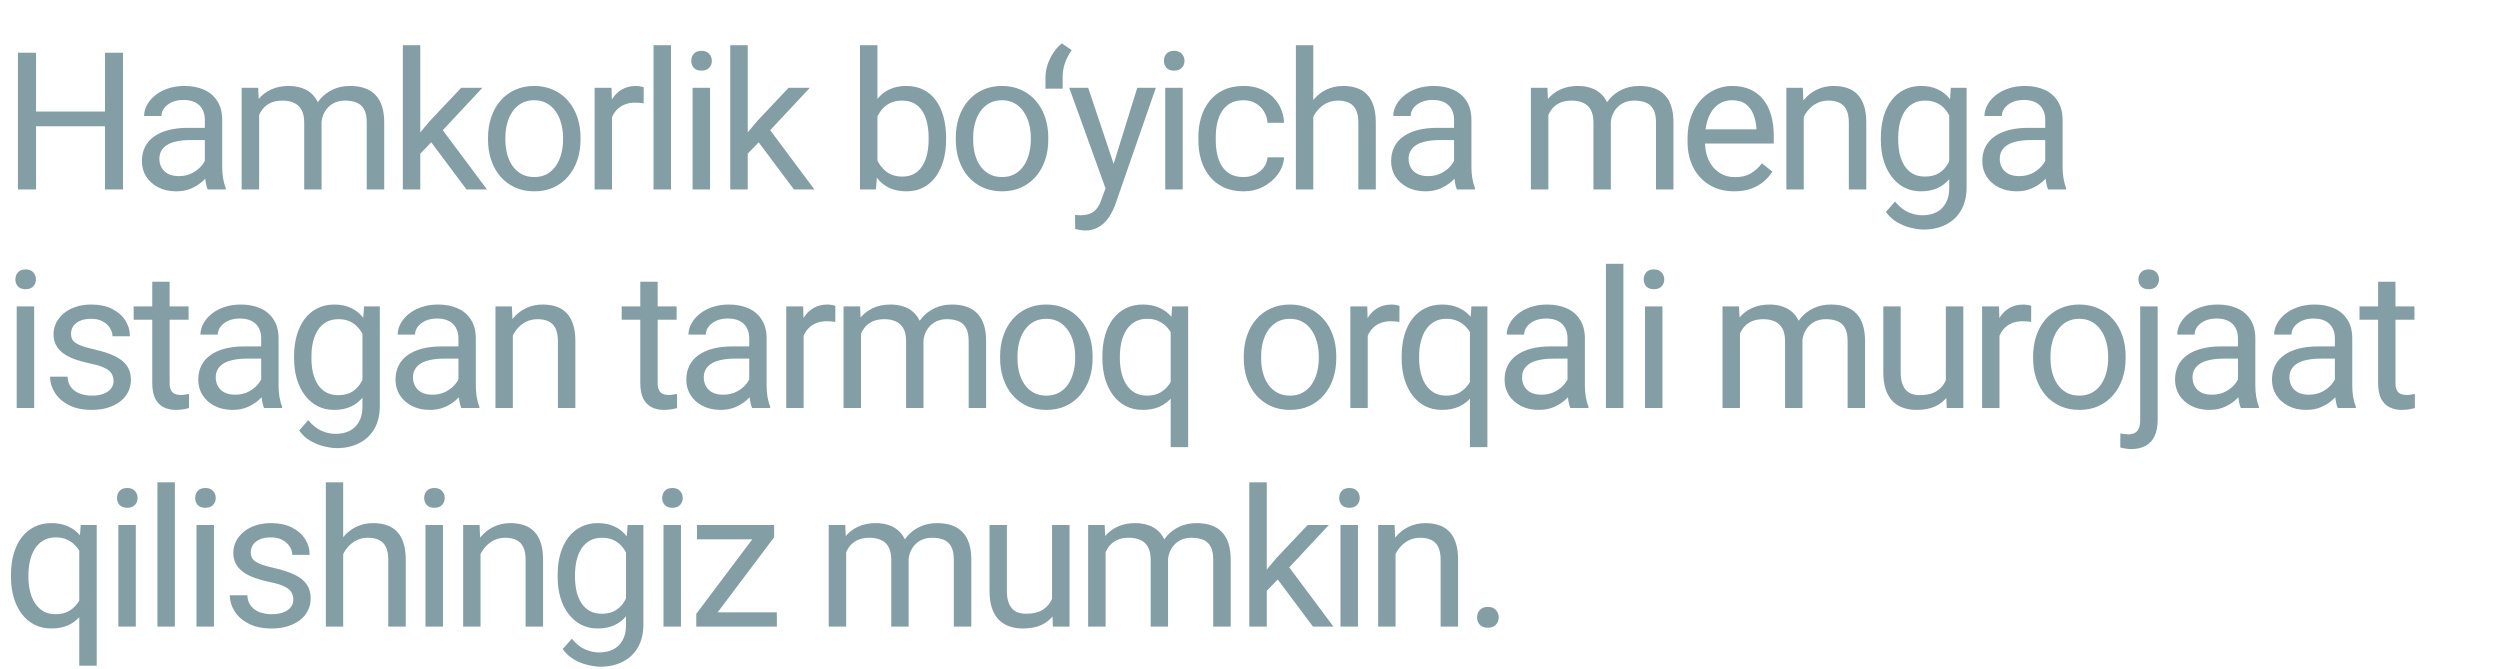 <?xml version="1.0" encoding="UTF-8"?> <svg xmlns="http://www.w3.org/2000/svg" width="183" height="49" viewBox="0 0 183 49" fill="none"><path d="M7.85 8.162V9.241H2.433V8.162H7.85ZM2.639 3.858V13.868H1.312V3.858H2.639ZM9.005 3.858V13.868H7.685V3.858H9.005ZM14.994 12.596V8.767C14.994 8.473 14.934 8.219 14.815 8.004C14.7 7.784 14.526 7.614 14.292 7.495C14.059 7.376 13.77 7.316 13.426 7.316C13.105 7.316 12.823 7.371 12.581 7.481C12.342 7.591 12.154 7.735 12.017 7.914C11.884 8.093 11.817 8.285 11.817 8.492H10.546C10.546 8.226 10.614 7.962 10.752 7.701C10.889 7.44 11.086 7.204 11.343 6.993C11.604 6.777 11.916 6.608 12.278 6.484C12.645 6.356 13.053 6.292 13.502 6.292C14.043 6.292 14.519 6.383 14.932 6.567C15.349 6.75 15.674 7.027 15.908 7.399C16.146 7.765 16.265 8.226 16.265 8.78V12.245C16.265 12.493 16.286 12.756 16.327 13.036C16.373 13.315 16.439 13.556 16.527 13.758V13.868H15.2C15.136 13.721 15.085 13.526 15.049 13.283C15.012 13.036 14.994 12.807 14.994 12.596ZM15.214 9.358L15.227 10.252H13.942C13.58 10.252 13.257 10.281 12.972 10.341C12.688 10.396 12.45 10.481 12.257 10.595C12.065 10.71 11.918 10.854 11.817 11.028C11.717 11.198 11.666 11.397 11.666 11.627C11.666 11.86 11.719 12.073 11.824 12.266C11.93 12.458 12.088 12.612 12.299 12.726C12.514 12.836 12.778 12.892 13.089 12.892C13.479 12.892 13.823 12.809 14.12 12.644C14.418 12.479 14.654 12.277 14.829 12.039C15.007 11.801 15.104 11.569 15.117 11.345L15.66 11.957C15.628 12.149 15.541 12.362 15.399 12.596C15.257 12.83 15.067 13.054 14.829 13.27C14.595 13.48 14.315 13.657 13.99 13.799C13.669 13.936 13.307 14.005 12.904 14.005C12.399 14.005 11.957 13.907 11.577 13.71C11.201 13.512 10.908 13.249 10.697 12.919C10.491 12.584 10.387 12.211 10.387 11.798C10.387 11.4 10.465 11.049 10.621 10.746C10.777 10.44 11.002 10.185 11.295 9.983C11.588 9.777 11.941 9.621 12.354 9.516C12.766 9.411 13.227 9.358 13.736 9.358H15.214ZM18.968 7.907V13.868H17.689V6.429H18.899L18.968 7.907ZM18.706 9.867L18.115 9.846C18.12 9.337 18.186 8.867 18.315 8.437C18.443 8.001 18.633 7.623 18.885 7.302C19.137 6.981 19.451 6.734 19.827 6.56C20.203 6.381 20.638 6.292 21.133 6.292C21.482 6.292 21.802 6.342 22.096 6.443C22.389 6.539 22.643 6.693 22.859 6.904C23.074 7.114 23.241 7.385 23.361 7.715C23.48 8.045 23.539 8.443 23.539 8.911V13.868H22.268V8.973C22.268 8.583 22.201 8.272 22.068 8.038C21.94 7.804 21.757 7.635 21.518 7.529C21.28 7.419 21 7.364 20.68 7.364C20.304 7.364 19.99 7.431 19.738 7.564C19.486 7.696 19.284 7.88 19.133 8.114C18.982 8.347 18.872 8.615 18.803 8.918C18.739 9.216 18.706 9.532 18.706 9.867ZM23.526 9.165L22.673 9.427C22.678 9.019 22.744 8.627 22.873 8.251C23.006 7.875 23.196 7.541 23.443 7.247C23.695 6.954 24.005 6.723 24.371 6.553C24.738 6.379 25.157 6.292 25.629 6.292C26.028 6.292 26.381 6.344 26.688 6.45C27 6.555 27.261 6.718 27.472 6.938C27.687 7.153 27.85 7.431 27.96 7.77C28.07 8.109 28.125 8.512 28.125 8.98V13.868H26.846V8.966C26.846 8.549 26.78 8.226 26.647 7.997C26.518 7.763 26.335 7.6 26.097 7.509C25.863 7.412 25.584 7.364 25.258 7.364C24.979 7.364 24.731 7.412 24.516 7.509C24.3 7.605 24.119 7.738 23.973 7.907C23.826 8.072 23.714 8.262 23.636 8.478C23.562 8.693 23.526 8.922 23.526 9.165ZM30.765 3.308V13.868H29.487V3.308H30.765ZM35.31 6.429L32.065 9.901L30.25 11.785L30.147 10.43L31.446 8.877L33.756 6.429H35.31ZM34.148 13.868L31.494 10.32L32.154 9.186L35.647 13.868H34.148ZM35.723 10.231V10.073C35.723 9.537 35.8 9.039 35.956 8.581C36.112 8.118 36.337 7.717 36.63 7.378C36.923 7.034 37.279 6.768 37.696 6.58C38.113 6.388 38.58 6.292 39.098 6.292C39.621 6.292 40.09 6.388 40.508 6.58C40.929 6.768 41.287 7.034 41.58 7.378C41.878 7.717 42.105 8.118 42.261 8.581C42.416 9.039 42.494 9.537 42.494 10.073V10.231C42.494 10.767 42.416 11.264 42.261 11.723C42.105 12.181 41.878 12.582 41.58 12.926C41.287 13.265 40.931 13.531 40.514 13.723C40.102 13.911 39.634 14.005 39.112 14.005C38.589 14.005 38.12 13.911 37.703 13.723C37.285 13.531 36.928 13.265 36.63 12.926C36.337 12.582 36.112 12.181 35.956 11.723C35.8 11.264 35.723 10.767 35.723 10.231ZM36.995 10.073V10.231C36.995 10.602 37.038 10.953 37.125 11.283C37.212 11.608 37.343 11.897 37.517 12.149C37.696 12.401 37.918 12.6 38.184 12.747C38.45 12.889 38.759 12.96 39.112 12.96C39.46 12.96 39.765 12.889 40.026 12.747C40.292 12.6 40.512 12.401 40.686 12.149C40.86 11.897 40.991 11.608 41.078 11.283C41.17 10.953 41.216 10.602 41.216 10.231V10.073C41.216 9.706 41.17 9.36 41.078 9.035C40.991 8.705 40.858 8.414 40.679 8.162C40.505 7.905 40.285 7.703 40.019 7.557C39.758 7.41 39.451 7.337 39.098 7.337C38.75 7.337 38.443 7.41 38.177 7.557C37.916 7.703 37.696 7.905 37.517 8.162C37.343 8.414 37.212 8.705 37.125 9.035C37.038 9.36 36.995 9.706 36.995 10.073ZM44.798 7.598V13.868H43.526V6.429H44.764L44.798 7.598ZM47.121 6.388L47.115 7.57C47.009 7.547 46.908 7.534 46.812 7.529C46.721 7.52 46.615 7.515 46.496 7.515C46.203 7.515 45.944 7.561 45.719 7.653C45.495 7.745 45.304 7.873 45.148 8.038C44.993 8.203 44.869 8.4 44.777 8.629C44.69 8.854 44.633 9.101 44.605 9.372L44.248 9.578C44.248 9.129 44.291 8.707 44.379 8.313C44.47 7.919 44.61 7.57 44.798 7.268C44.986 6.961 45.224 6.723 45.513 6.553C45.806 6.379 46.154 6.292 46.558 6.292C46.65 6.292 46.755 6.303 46.874 6.326C46.993 6.344 47.076 6.365 47.121 6.388ZM49.116 3.308V13.868H47.837V3.308H49.116ZM51.976 6.429V13.868H50.697V6.429H51.976ZM50.601 4.456C50.601 4.25 50.663 4.076 50.787 3.934C50.915 3.792 51.103 3.721 51.351 3.721C51.593 3.721 51.779 3.792 51.907 3.934C52.04 4.076 52.107 4.25 52.107 4.456C52.107 4.653 52.04 4.823 51.907 4.965C51.779 5.102 51.593 5.171 51.351 5.171C51.103 5.171 50.915 5.102 50.787 4.965C50.663 4.823 50.601 4.653 50.601 4.456ZM54.733 3.308V13.868H53.455V3.308H54.733ZM59.278 6.429L56.033 9.901L54.218 11.785L54.115 10.43L55.414 8.877L57.724 6.429H59.278ZM58.116 13.868L55.462 10.32L56.122 9.186L59.615 13.868H58.116ZM62.95 3.308H64.229V12.424L64.119 13.868H62.95V3.308ZM69.254 10.087V10.231C69.254 10.772 69.19 11.274 69.062 11.736C68.933 12.195 68.745 12.594 68.498 12.933C68.25 13.272 67.948 13.535 67.591 13.723C67.233 13.911 66.823 14.005 66.36 14.005C65.888 14.005 65.473 13.925 65.115 13.765C64.763 13.6 64.465 13.364 64.222 13.056C63.979 12.749 63.784 12.378 63.638 11.943C63.495 11.507 63.397 11.017 63.342 10.472V9.839C63.397 9.289 63.495 8.796 63.638 8.361C63.784 7.926 63.979 7.554 64.222 7.247C64.465 6.936 64.763 6.7 65.115 6.539C65.468 6.374 65.879 6.292 66.346 6.292C66.814 6.292 67.228 6.383 67.591 6.567C67.953 6.745 68.255 7.002 68.498 7.337C68.745 7.671 68.933 8.072 69.062 8.54C69.19 9.003 69.254 9.518 69.254 10.087ZM67.975 10.231V10.087C67.975 9.715 67.941 9.367 67.872 9.042C67.804 8.712 67.694 8.423 67.542 8.175C67.391 7.923 67.192 7.726 66.944 7.584C66.697 7.437 66.392 7.364 66.03 7.364C65.709 7.364 65.43 7.419 65.191 7.529C64.957 7.639 64.758 7.788 64.593 7.976C64.428 8.159 64.293 8.37 64.188 8.608C64.087 8.842 64.011 9.085 63.961 9.337V10.994C64.034 11.315 64.153 11.624 64.318 11.922C64.488 12.215 64.712 12.456 64.992 12.644C65.276 12.832 65.627 12.926 66.044 12.926C66.387 12.926 66.681 12.857 66.924 12.72C67.171 12.578 67.371 12.383 67.522 12.135C67.677 11.888 67.792 11.601 67.865 11.276C67.939 10.95 67.975 10.602 67.975 10.231ZM69.963 10.231V10.073C69.963 9.537 70.041 9.039 70.197 8.581C70.352 8.118 70.577 7.717 70.87 7.378C71.164 7.034 71.519 6.768 71.936 6.58C72.353 6.388 72.82 6.292 73.338 6.292C73.861 6.292 74.331 6.388 74.748 6.58C75.169 6.768 75.527 7.034 75.82 7.378C76.118 7.717 76.345 8.118 76.501 8.581C76.656 9.039 76.734 9.537 76.734 10.073V10.231C76.734 10.767 76.656 11.264 76.501 11.723C76.345 12.181 76.118 12.582 75.82 12.926C75.527 13.265 75.172 13.531 74.754 13.723C74.342 13.911 73.874 14.005 73.352 14.005C72.83 14.005 72.36 13.911 71.943 13.723C71.526 13.531 71.168 13.265 70.87 12.926C70.577 12.582 70.352 12.181 70.197 11.723C70.041 11.264 69.963 10.767 69.963 10.231ZM71.235 10.073V10.231C71.235 10.602 71.278 10.953 71.365 11.283C71.452 11.608 71.583 11.897 71.757 12.149C71.936 12.401 72.158 12.6 72.424 12.747C72.69 12.889 72.999 12.96 73.352 12.96C73.7 12.96 74.005 12.889 74.266 12.747C74.532 12.6 74.752 12.401 74.926 12.149C75.1 11.897 75.231 11.608 75.318 11.283C75.41 10.953 75.456 10.602 75.456 10.231V10.073C75.456 9.706 75.41 9.36 75.318 9.035C75.231 8.705 75.098 8.414 74.919 8.162C74.745 7.905 74.525 7.703 74.26 7.557C73.998 7.41 73.691 7.337 73.338 7.337C72.99 7.337 72.683 7.41 72.417 7.557C72.156 7.703 71.936 7.905 71.757 8.162C71.583 8.414 71.452 8.705 71.365 9.035C71.278 9.36 71.235 9.706 71.235 10.073ZM76.529 6.491V5.659C76.529 5.38 76.575 5.089 76.666 4.786C76.763 4.479 76.9 4.186 77.079 3.906C77.257 3.622 77.473 3.377 77.725 3.171L78.447 3.672C78.236 3.975 78.073 4.287 77.959 4.607C77.844 4.924 77.787 5.267 77.787 5.639V6.491H76.529ZM81.177 13.098L83.246 6.429H84.607L81.624 15.016C81.555 15.199 81.463 15.396 81.349 15.607C81.239 15.822 81.096 16.026 80.922 16.219C80.748 16.411 80.537 16.567 80.29 16.686C80.047 16.81 79.756 16.872 79.417 16.872C79.316 16.872 79.188 16.858 79.032 16.831C78.876 16.803 78.766 16.78 78.702 16.762L78.695 15.731C78.731 15.735 78.789 15.74 78.867 15.745C78.949 15.754 79.007 15.758 79.039 15.758C79.327 15.758 79.573 15.719 79.774 15.641C79.976 15.568 80.145 15.442 80.283 15.263C80.425 15.089 80.546 14.848 80.647 14.541L81.177 13.098ZM79.657 6.429L81.589 12.204L81.919 13.545L81.005 14.012L78.269 6.429H79.657ZM86.574 6.429V13.868H85.295V6.429H86.574ZM85.199 4.456C85.199 4.25 85.261 4.076 85.385 3.934C85.513 3.792 85.701 3.721 85.948 3.721C86.191 3.721 86.377 3.792 86.505 3.934C86.638 4.076 86.704 4.25 86.704 4.456C86.704 4.653 86.638 4.823 86.505 4.965C86.377 5.102 86.191 5.171 85.948 5.171C85.701 5.171 85.513 5.102 85.385 4.965C85.261 4.823 85.199 4.653 85.199 4.456ZM91.029 12.96C91.332 12.96 91.611 12.898 91.868 12.775C92.125 12.651 92.335 12.481 92.501 12.266C92.665 12.046 92.759 11.796 92.782 11.517H93.992C93.969 11.957 93.82 12.367 93.545 12.747C93.275 13.123 92.92 13.428 92.48 13.661C92.04 13.891 91.556 14.005 91.029 14.005C90.47 14.005 89.982 13.907 89.565 13.71C89.153 13.512 88.809 13.242 88.534 12.898C88.263 12.555 88.059 12.16 87.922 11.716C87.789 11.267 87.722 10.792 87.722 10.293V10.004C87.722 9.504 87.789 9.032 87.922 8.588C88.059 8.139 88.263 7.742 88.534 7.399C88.809 7.055 89.153 6.784 89.565 6.587C89.982 6.39 90.47 6.292 91.029 6.292C91.611 6.292 92.12 6.411 92.555 6.649C92.991 6.883 93.332 7.204 93.58 7.612C93.832 8.015 93.969 8.473 93.992 8.987H92.782C92.759 8.68 92.672 8.402 92.521 8.155C92.374 7.907 92.173 7.71 91.916 7.564C91.664 7.412 91.368 7.337 91.029 7.337C90.64 7.337 90.312 7.415 90.046 7.57C89.785 7.722 89.576 7.928 89.421 8.189C89.269 8.446 89.159 8.732 89.091 9.048C89.026 9.36 88.994 9.679 88.994 10.004V10.293C88.994 10.618 89.026 10.939 89.091 11.255C89.155 11.572 89.263 11.858 89.414 12.115C89.57 12.371 89.778 12.578 90.039 12.733C90.305 12.885 90.635 12.96 91.029 12.96ZM96.131 3.308V13.868H94.859V3.308H96.131ZM95.828 9.867L95.299 9.846C95.304 9.337 95.379 8.867 95.526 8.437C95.673 8.001 95.879 7.623 96.145 7.302C96.41 6.981 96.727 6.734 97.093 6.56C97.465 6.381 97.875 6.292 98.324 6.292C98.691 6.292 99.021 6.342 99.314 6.443C99.607 6.539 99.857 6.695 100.063 6.91C100.274 7.126 100.435 7.405 100.545 7.749C100.655 8.088 100.709 8.503 100.709 8.993V13.868H99.431V8.98C99.431 8.59 99.374 8.278 99.259 8.045C99.144 7.806 98.977 7.635 98.757 7.529C98.537 7.419 98.267 7.364 97.946 7.364C97.63 7.364 97.341 7.431 97.08 7.564C96.823 7.696 96.601 7.88 96.413 8.114C96.229 8.347 96.085 8.615 95.98 8.918C95.879 9.216 95.828 9.532 95.828 9.867ZM106.437 12.596V8.767C106.437 8.473 106.377 8.219 106.258 8.004C106.143 7.784 105.969 7.614 105.735 7.495C105.502 7.376 105.213 7.316 104.869 7.316C104.548 7.316 104.267 7.371 104.024 7.481C103.785 7.591 103.597 7.735 103.46 7.914C103.327 8.093 103.261 8.285 103.261 8.492H101.989C101.989 8.226 102.058 7.962 102.195 7.701C102.332 7.44 102.53 7.204 102.786 6.993C103.047 6.777 103.359 6.608 103.721 6.484C104.088 6.356 104.496 6.292 104.945 6.292C105.486 6.292 105.962 6.383 106.375 6.567C106.792 6.75 107.117 7.027 107.351 7.399C107.589 7.765 107.709 8.226 107.709 8.78V12.245C107.709 12.493 107.729 12.756 107.77 13.036C107.816 13.315 107.883 13.556 107.97 13.758V13.868H106.643C106.579 13.721 106.528 13.526 106.492 13.283C106.455 13.036 106.437 12.807 106.437 12.596ZM106.657 9.358L106.67 10.252H105.385C105.023 10.252 104.7 10.281 104.416 10.341C104.131 10.396 103.893 10.481 103.701 10.595C103.508 10.71 103.361 10.854 103.261 11.028C103.16 11.198 103.109 11.397 103.109 11.627C103.109 11.86 103.162 12.073 103.267 12.266C103.373 12.458 103.531 12.612 103.742 12.726C103.957 12.836 104.221 12.892 104.532 12.892C104.922 12.892 105.266 12.809 105.564 12.644C105.862 12.479 106.098 12.277 106.272 12.039C106.45 11.801 106.547 11.569 106.56 11.345L107.104 11.957C107.071 12.149 106.984 12.362 106.842 12.596C106.7 12.83 106.51 13.054 106.272 13.27C106.038 13.48 105.758 13.657 105.433 13.799C105.112 13.936 104.75 14.005 104.347 14.005C103.843 14.005 103.4 13.907 103.02 13.71C102.644 13.512 102.351 13.249 102.14 12.919C101.934 12.584 101.831 12.211 101.831 11.798C101.831 11.4 101.909 11.049 102.064 10.746C102.22 10.44 102.445 10.185 102.738 9.983C103.031 9.777 103.384 9.621 103.797 9.516C104.209 9.411 104.67 9.358 105.179 9.358H106.657ZM113.34 7.907V13.868H112.061V6.429H113.271L113.34 7.907ZM113.079 9.867L112.488 9.846C112.492 9.337 112.559 8.867 112.687 8.437C112.815 8.001 113.006 7.623 113.258 7.302C113.51 6.981 113.824 6.734 114.199 6.56C114.575 6.381 115.011 6.292 115.506 6.292C115.854 6.292 116.175 6.342 116.468 6.443C116.761 6.539 117.016 6.693 117.231 6.904C117.447 7.114 117.614 7.385 117.733 7.715C117.852 8.045 117.912 8.443 117.912 8.911V13.868H116.64V8.973C116.64 8.583 116.574 8.272 116.441 8.038C116.312 7.804 116.129 7.635 115.891 7.529C115.652 7.419 115.373 7.364 115.052 7.364C114.676 7.364 114.362 7.431 114.11 7.564C113.858 7.696 113.656 7.88 113.505 8.114C113.354 8.347 113.244 8.615 113.175 8.918C113.111 9.216 113.079 9.532 113.079 9.867ZM117.898 9.165L117.046 9.427C117.05 9.019 117.117 8.627 117.245 8.251C117.378 7.875 117.568 7.541 117.816 7.247C118.068 6.954 118.377 6.723 118.744 6.553C119.11 6.379 119.53 6.292 120.002 6.292C120.4 6.292 120.753 6.344 121.06 6.45C121.372 6.555 121.633 6.718 121.844 6.938C122.06 7.153 122.222 7.431 122.332 7.77C122.442 8.109 122.497 8.512 122.497 8.98V13.868H121.219V8.966C121.219 8.549 121.152 8.226 121.019 7.997C120.891 7.763 120.708 7.6 120.469 7.509C120.235 7.412 119.956 7.364 119.631 7.364C119.351 7.364 119.103 7.412 118.888 7.509C118.673 7.605 118.492 7.738 118.345 7.907C118.198 8.072 118.086 8.262 118.008 8.478C117.935 8.693 117.898 8.922 117.898 9.165ZM126.946 14.005C126.428 14.005 125.958 13.918 125.536 13.744C125.119 13.565 124.76 13.315 124.457 12.995C124.159 12.674 123.93 12.293 123.77 11.853C123.609 11.413 123.529 10.932 123.529 10.41V10.121C123.529 9.516 123.618 8.977 123.797 8.505C123.976 8.029 124.219 7.625 124.526 7.295C124.833 6.965 125.181 6.716 125.571 6.546C125.96 6.376 126.364 6.292 126.781 6.292C127.312 6.292 127.771 6.383 128.156 6.567C128.545 6.75 128.864 7.007 129.111 7.337C129.359 7.662 129.542 8.047 129.661 8.492C129.78 8.932 129.84 9.413 129.84 9.935V10.506H124.285V9.468H128.568V9.372C128.55 9.042 128.481 8.721 128.362 8.409C128.247 8.097 128.064 7.841 127.812 7.639C127.56 7.437 127.216 7.337 126.781 7.337C126.492 7.337 126.226 7.399 125.983 7.522C125.74 7.641 125.532 7.82 125.358 8.059C125.184 8.297 125.048 8.588 124.952 8.932C124.856 9.275 124.808 9.672 124.808 10.121V10.41C124.808 10.763 124.856 11.095 124.952 11.406C125.053 11.714 125.197 11.984 125.385 12.218C125.578 12.451 125.809 12.635 126.08 12.768C126.355 12.901 126.666 12.967 127.015 12.967C127.464 12.967 127.844 12.875 128.156 12.692C128.467 12.509 128.74 12.264 128.974 11.957L129.744 12.568C129.583 12.811 129.379 13.043 129.132 13.263C128.884 13.483 128.58 13.661 128.218 13.799C127.86 13.936 127.436 14.005 126.946 14.005ZM132.034 8.017V13.868H130.762V6.429H131.965L132.034 8.017ZM131.731 9.867L131.202 9.846C131.206 9.337 131.282 8.867 131.429 8.437C131.575 8.001 131.782 7.623 132.047 7.302C132.313 6.981 132.629 6.734 132.996 6.56C133.367 6.381 133.778 6.292 134.227 6.292C134.593 6.292 134.923 6.342 135.217 6.443C135.51 6.539 135.76 6.695 135.966 6.91C136.177 7.126 136.337 7.405 136.447 7.749C136.557 8.088 136.612 8.503 136.612 8.993V13.868H135.334V8.98C135.334 8.59 135.276 8.278 135.162 8.045C135.047 7.806 134.88 7.635 134.66 7.529C134.44 7.419 134.169 7.364 133.849 7.364C133.532 7.364 133.244 7.431 132.982 7.564C132.726 7.696 132.503 7.88 132.316 8.114C132.132 8.347 131.988 8.615 131.882 8.918C131.782 9.216 131.731 9.532 131.731 9.867ZM142.8 6.429H143.955V13.71C143.955 14.365 143.822 14.924 143.556 15.387C143.291 15.85 142.919 16.201 142.443 16.439C141.971 16.682 141.425 16.803 140.806 16.803C140.55 16.803 140.247 16.762 139.899 16.68C139.555 16.602 139.216 16.466 138.881 16.274C138.551 16.086 138.274 15.832 138.05 15.511L138.716 14.755C139.028 15.13 139.354 15.392 139.693 15.538C140.036 15.685 140.376 15.758 140.71 15.758C141.113 15.758 141.462 15.683 141.755 15.531C142.048 15.38 142.275 15.155 142.436 14.858C142.601 14.564 142.683 14.202 142.683 13.771V8.065L142.8 6.429ZM137.678 10.231V10.087C137.678 9.518 137.745 9.003 137.878 8.54C138.015 8.072 138.21 7.671 138.462 7.337C138.719 7.002 139.028 6.745 139.39 6.567C139.752 6.383 140.16 6.292 140.614 6.292C141.081 6.292 141.489 6.374 141.838 6.539C142.191 6.7 142.488 6.936 142.731 7.247C142.979 7.554 143.174 7.926 143.316 8.361C143.458 8.796 143.556 9.289 143.611 9.839V10.472C143.561 11.017 143.462 11.507 143.316 11.943C143.174 12.378 142.979 12.749 142.731 13.056C142.488 13.364 142.191 13.6 141.838 13.765C141.485 13.925 141.072 14.005 140.6 14.005C140.156 14.005 139.752 13.911 139.39 13.723C139.033 13.535 138.726 13.272 138.469 12.933C138.212 12.594 138.015 12.195 137.878 11.736C137.745 11.274 137.678 10.772 137.678 10.231ZM138.95 10.087V10.231C138.95 10.602 138.987 10.95 139.06 11.276C139.138 11.601 139.255 11.888 139.411 12.135C139.571 12.383 139.775 12.578 140.023 12.72C140.27 12.857 140.566 12.926 140.91 12.926C141.331 12.926 141.68 12.836 141.955 12.658C142.229 12.479 142.447 12.243 142.608 11.95C142.773 11.656 142.901 11.338 142.993 10.994V9.337C142.942 9.085 142.864 8.842 142.759 8.608C142.658 8.37 142.525 8.159 142.36 7.976C142.2 7.788 142 7.639 141.762 7.529C141.524 7.419 141.244 7.364 140.923 7.364C140.575 7.364 140.275 7.437 140.023 7.584C139.775 7.726 139.571 7.923 139.411 8.175C139.255 8.423 139.138 8.712 139.06 9.042C138.987 9.367 138.95 9.715 138.95 10.087ZM149.71 12.596V8.767C149.71 8.473 149.65 8.219 149.531 8.004C149.416 7.784 149.242 7.614 149.009 7.495C148.775 7.376 148.486 7.316 148.142 7.316C147.822 7.316 147.54 7.371 147.297 7.481C147.058 7.591 146.871 7.735 146.733 7.914C146.6 8.093 146.534 8.285 146.534 8.492H145.262C145.262 8.226 145.331 7.962 145.468 7.701C145.606 7.44 145.803 7.204 146.059 6.993C146.321 6.777 146.632 6.608 146.994 6.484C147.361 6.356 147.769 6.292 148.218 6.292C148.759 6.292 149.235 6.383 149.648 6.567C150.065 6.75 150.39 7.027 150.624 7.399C150.862 7.765 150.982 8.226 150.982 8.78V12.245C150.982 12.493 151.002 12.756 151.044 13.036C151.089 13.315 151.156 13.556 151.243 13.758V13.868H149.916C149.852 13.721 149.801 13.526 149.765 13.283C149.728 13.036 149.71 12.807 149.71 12.596ZM149.93 9.358L149.944 10.252H148.658C148.296 10.252 147.973 10.281 147.689 10.341C147.404 10.396 147.166 10.481 146.974 10.595C146.781 10.71 146.634 10.854 146.534 11.028C146.433 11.198 146.382 11.397 146.382 11.627C146.382 11.86 146.435 12.073 146.541 12.266C146.646 12.458 146.804 12.612 147.015 12.726C147.23 12.836 147.494 12.892 147.805 12.892C148.195 12.892 148.539 12.809 148.837 12.644C149.135 12.479 149.371 12.277 149.545 12.039C149.724 11.801 149.82 11.569 149.834 11.345L150.377 11.957C150.345 12.149 150.257 12.362 150.115 12.596C149.973 12.83 149.783 13.054 149.545 13.27C149.311 13.48 149.031 13.657 148.706 13.799C148.385 13.936 148.023 14.005 147.62 14.005C147.116 14.005 146.673 13.907 146.293 13.71C145.917 13.512 145.624 13.249 145.413 12.919C145.207 12.584 145.104 12.211 145.104 11.798C145.104 11.4 145.182 11.049 145.337 10.746C145.493 10.44 145.718 10.185 146.011 9.983C146.304 9.777 146.657 9.621 147.07 9.516C147.482 9.411 147.943 9.358 148.452 9.358H149.93ZM2.502 22.429V29.868H1.223V22.429H2.502ZM1.127 20.456C1.127 20.25 1.188 20.076 1.312 19.934C1.441 19.792 1.628 19.721 1.876 19.721C2.119 19.721 2.304 19.792 2.433 19.934C2.566 20.076 2.632 20.25 2.632 20.456C2.632 20.653 2.566 20.823 2.433 20.965C2.304 21.102 2.119 21.171 1.876 21.171C1.628 21.171 1.441 21.102 1.312 20.965C1.188 20.823 1.127 20.653 1.127 20.456ZM8.311 27.895C8.311 27.711 8.27 27.542 8.188 27.386C8.11 27.226 7.947 27.081 7.699 26.953C7.457 26.82 7.09 26.705 6.599 26.609C6.187 26.522 5.813 26.419 5.479 26.3C5.149 26.18 4.867 26.036 4.633 25.867C4.404 25.697 4.228 25.498 4.104 25.268C3.98 25.039 3.918 24.771 3.918 24.464C3.918 24.171 3.982 23.893 4.111 23.632C4.244 23.371 4.429 23.14 4.668 22.938C4.911 22.736 5.202 22.578 5.541 22.464C5.88 22.349 6.258 22.292 6.675 22.292C7.271 22.292 7.78 22.397 8.201 22.608C8.623 22.819 8.946 23.101 9.171 23.453C9.395 23.802 9.508 24.189 9.508 24.615H8.236C8.236 24.409 8.174 24.21 8.05 24.017C7.931 23.82 7.754 23.657 7.521 23.529C7.292 23.401 7.01 23.337 6.675 23.337C6.322 23.337 6.036 23.392 5.816 23.502C5.6 23.607 5.442 23.742 5.341 23.907C5.245 24.072 5.197 24.246 5.197 24.43C5.197 24.567 5.22 24.691 5.266 24.801C5.316 24.906 5.403 25.005 5.527 25.097C5.651 25.184 5.825 25.266 6.049 25.344C6.274 25.422 6.561 25.5 6.909 25.578C7.518 25.715 8.02 25.88 8.414 26.073C8.809 26.265 9.102 26.501 9.294 26.781C9.487 27.061 9.583 27.4 9.583 27.798C9.583 28.124 9.514 28.422 9.377 28.692C9.244 28.962 9.049 29.196 8.793 29.393C8.54 29.586 8.238 29.737 7.885 29.847C7.537 29.953 7.145 30.005 6.709 30.005C6.054 30.005 5.5 29.888 5.046 29.655C4.592 29.421 4.248 29.118 4.015 28.747C3.781 28.376 3.664 27.984 3.664 27.572H4.943C4.961 27.92 5.062 28.197 5.245 28.403C5.428 28.605 5.653 28.749 5.919 28.837C6.185 28.919 6.448 28.96 6.709 28.96C7.058 28.96 7.349 28.914 7.583 28.823C7.821 28.731 8.002 28.605 8.126 28.445C8.249 28.284 8.311 28.101 8.311 27.895ZM13.805 22.429V23.405H9.783V22.429H13.805ZM11.144 20.621H12.416V28.025C12.416 28.277 12.455 28.468 12.533 28.596C12.611 28.724 12.712 28.809 12.835 28.85C12.959 28.892 13.092 28.912 13.234 28.912C13.34 28.912 13.45 28.903 13.564 28.885C13.683 28.862 13.773 28.843 13.832 28.83L13.839 29.868C13.738 29.9 13.605 29.93 13.44 29.957C13.28 29.989 13.085 30.005 12.856 30.005C12.544 30.005 12.258 29.943 11.997 29.82C11.736 29.696 11.527 29.49 11.371 29.201C11.22 28.907 11.144 28.513 11.144 28.018V20.621ZM19.119 28.596V24.767C19.119 24.473 19.06 24.219 18.941 24.003C18.826 23.784 18.652 23.614 18.418 23.495C18.184 23.376 17.896 23.316 17.552 23.316C17.231 23.316 16.949 23.371 16.706 23.481C16.468 23.591 16.28 23.735 16.143 23.914C16.01 24.093 15.943 24.285 15.943 24.492H14.671C14.671 24.226 14.74 23.962 14.878 23.701C15.015 23.44 15.212 23.204 15.469 22.993C15.73 22.777 16.042 22.608 16.404 22.484C16.771 22.356 17.178 22.292 17.628 22.292C18.169 22.292 18.645 22.383 19.058 22.567C19.475 22.75 19.8 23.027 20.034 23.398C20.272 23.765 20.391 24.226 20.391 24.78V28.245C20.391 28.493 20.412 28.756 20.453 29.036C20.499 29.315 20.566 29.556 20.653 29.758V29.868H19.326C19.262 29.721 19.211 29.526 19.174 29.283C19.138 29.036 19.119 28.807 19.119 28.596ZM19.34 25.358L19.353 26.252H18.068C17.706 26.252 17.383 26.281 17.098 26.341C16.814 26.396 16.576 26.481 16.383 26.595C16.191 26.71 16.044 26.854 15.943 27.028C15.842 27.198 15.792 27.397 15.792 27.627C15.792 27.86 15.845 28.073 15.95 28.266C16.056 28.458 16.214 28.612 16.425 28.727C16.64 28.837 16.904 28.892 17.215 28.892C17.605 28.892 17.948 28.809 18.246 28.644C18.544 28.479 18.78 28.277 18.954 28.039C19.133 27.801 19.23 27.569 19.243 27.345L19.786 27.956C19.754 28.149 19.667 28.362 19.525 28.596C19.383 28.83 19.193 29.054 18.954 29.27C18.721 29.48 18.441 29.657 18.116 29.799C17.795 29.936 17.433 30.005 17.03 30.005C16.525 30.005 16.083 29.907 15.703 29.71C15.327 29.512 15.034 29.249 14.823 28.919C14.617 28.584 14.513 28.211 14.513 27.798C14.513 27.4 14.591 27.049 14.747 26.747C14.903 26.439 15.128 26.185 15.421 25.983C15.714 25.777 16.067 25.621 16.48 25.516C16.892 25.41 17.353 25.358 17.861 25.358H19.34ZM26.648 22.429H27.803V29.71C27.803 30.365 27.67 30.924 27.404 31.387C27.138 31.85 26.767 32.2 26.29 32.439C25.818 32.682 25.273 32.803 24.654 32.803C24.398 32.803 24.095 32.762 23.747 32.679C23.403 32.602 23.064 32.466 22.729 32.274C22.399 32.086 22.122 31.832 21.898 31.511L22.564 30.755C22.876 31.13 23.201 31.392 23.541 31.538C23.884 31.685 24.223 31.758 24.558 31.758C24.961 31.758 25.31 31.683 25.603 31.531C25.896 31.38 26.123 31.155 26.284 30.858C26.449 30.564 26.531 30.202 26.531 29.771V24.065L26.648 22.429ZM21.526 26.231V26.087C21.526 25.518 21.593 25.003 21.726 24.54C21.863 24.072 22.058 23.671 22.31 23.337C22.567 23.002 22.876 22.745 23.238 22.567C23.6 22.383 24.008 22.292 24.462 22.292C24.929 22.292 25.337 22.374 25.686 22.539C26.038 22.7 26.336 22.936 26.579 23.247C26.827 23.554 27.021 23.926 27.163 24.361C27.306 24.796 27.404 25.289 27.459 25.839V26.471C27.409 27.017 27.31 27.507 27.163 27.943C27.021 28.378 26.827 28.749 26.579 29.056C26.336 29.363 26.038 29.6 25.686 29.765C25.333 29.925 24.92 30.005 24.448 30.005C24.003 30.005 23.6 29.911 23.238 29.723C22.881 29.535 22.573 29.272 22.317 28.933C22.06 28.594 21.863 28.195 21.726 27.736C21.593 27.274 21.526 26.772 21.526 26.231ZM22.798 26.087V26.231C22.798 26.602 22.835 26.951 22.908 27.276C22.986 27.601 23.103 27.888 23.259 28.135C23.419 28.383 23.623 28.578 23.87 28.72C24.118 28.857 24.414 28.926 24.757 28.926C25.179 28.926 25.527 28.837 25.802 28.658C26.077 28.479 26.295 28.243 26.455 27.95C26.62 27.656 26.749 27.338 26.84 26.994V25.337C26.79 25.085 26.712 24.842 26.607 24.608C26.506 24.37 26.373 24.159 26.208 23.976C26.047 23.788 25.848 23.639 25.61 23.529C25.372 23.419 25.092 23.364 24.771 23.364C24.423 23.364 24.123 23.438 23.87 23.584C23.623 23.726 23.419 23.923 23.259 24.175C23.103 24.423 22.986 24.712 22.908 25.042C22.835 25.367 22.798 25.715 22.798 26.087ZM33.558 28.596V24.767C33.558 24.473 33.498 24.219 33.379 24.003C33.264 23.784 33.09 23.614 32.856 23.495C32.623 23.376 32.334 23.316 31.99 23.316C31.669 23.316 31.387 23.371 31.145 23.481C30.906 23.591 30.718 23.735 30.581 23.914C30.448 24.093 30.381 24.285 30.381 24.492H29.11C29.11 24.226 29.178 23.962 29.316 23.701C29.453 23.44 29.651 23.204 29.907 22.993C30.168 22.777 30.48 22.608 30.842 22.484C31.209 22.356 31.617 22.292 32.066 22.292C32.607 22.292 33.083 22.383 33.496 22.567C33.913 22.75 34.238 23.027 34.472 23.398C34.71 23.765 34.83 24.226 34.83 24.78V28.245C34.83 28.493 34.85 28.756 34.891 29.036C34.937 29.315 35.004 29.556 35.091 29.758V29.868H33.764C33.7 29.721 33.649 29.526 33.613 29.283C33.576 29.036 33.558 28.807 33.558 28.596ZM33.778 25.358L33.791 26.252H32.506C32.144 26.252 31.821 26.281 31.536 26.341C31.252 26.396 31.014 26.481 30.822 26.595C30.629 26.71 30.482 26.854 30.381 27.028C30.281 27.198 30.23 27.397 30.23 27.627C30.23 27.86 30.283 28.073 30.388 28.266C30.494 28.458 30.652 28.612 30.863 28.727C31.078 28.837 31.342 28.892 31.653 28.892C32.043 28.892 32.387 28.809 32.684 28.644C32.982 28.479 33.218 28.277 33.393 28.039C33.571 27.801 33.668 27.569 33.681 27.345L34.224 27.956C34.192 28.149 34.105 28.362 33.963 28.596C33.821 28.83 33.631 29.054 33.393 29.27C33.159 29.48 32.879 29.657 32.554 29.799C32.233 29.936 31.871 30.005 31.468 30.005C30.963 30.005 30.521 29.907 30.141 29.71C29.765 29.512 29.472 29.249 29.261 28.919C29.055 28.584 28.951 28.211 28.951 27.798C28.951 27.4 29.029 27.049 29.185 26.747C29.341 26.439 29.566 26.185 29.859 25.983C30.152 25.777 30.505 25.621 30.918 25.516C31.33 25.41 31.791 25.358 32.3 25.358H33.778ZM37.539 24.017V29.868H36.267V22.429H37.47L37.539 24.017ZM37.236 25.867L36.707 25.846C36.711 25.337 36.787 24.867 36.934 24.437C37.08 24.001 37.287 23.623 37.552 23.302C37.818 22.982 38.135 22.734 38.501 22.56C38.872 22.381 39.283 22.292 39.732 22.292C40.098 22.292 40.428 22.342 40.722 22.443C41.015 22.539 41.265 22.695 41.471 22.91C41.682 23.126 41.842 23.405 41.952 23.749C42.062 24.088 42.117 24.503 42.117 24.994V29.868H40.839V24.98C40.839 24.59 40.781 24.279 40.667 24.045C40.552 23.806 40.385 23.635 40.165 23.529C39.945 23.419 39.674 23.364 39.354 23.364C39.037 23.364 38.749 23.431 38.487 23.564C38.231 23.696 38.008 23.88 37.821 24.113C37.637 24.347 37.493 24.615 37.387 24.918C37.287 25.216 37.236 25.532 37.236 25.867ZM49.529 22.429V23.405H45.508V22.429H49.529ZM46.869 20.621H48.141V28.025C48.141 28.277 48.18 28.468 48.258 28.596C48.335 28.724 48.436 28.809 48.56 28.85C48.684 28.892 48.817 28.912 48.959 28.912C49.064 28.912 49.174 28.903 49.289 28.885C49.408 28.862 49.497 28.843 49.557 28.83L49.564 29.868C49.463 29.9 49.33 29.93 49.165 29.957C49.005 29.989 48.81 30.005 48.581 30.005C48.269 30.005 47.983 29.943 47.721 29.82C47.46 29.696 47.252 29.49 47.096 29.201C46.944 28.907 46.869 28.513 46.869 28.018V20.621ZM54.844 28.596V24.767C54.844 24.473 54.785 24.219 54.665 24.003C54.551 23.784 54.377 23.614 54.143 23.495C53.909 23.376 53.62 23.316 53.277 23.316C52.956 23.316 52.674 23.371 52.431 23.481C52.193 23.591 52.005 23.735 51.867 23.914C51.734 24.093 51.668 24.285 51.668 24.492H50.396C50.396 24.226 50.465 23.962 50.602 23.701C50.74 23.44 50.937 23.204 51.194 22.993C51.455 22.777 51.767 22.608 52.129 22.484C52.495 22.356 52.903 22.292 53.352 22.292C53.893 22.292 54.37 22.383 54.782 22.567C55.199 22.75 55.525 23.027 55.758 23.398C55.997 23.765 56.116 24.226 56.116 24.78V28.245C56.116 28.493 56.136 28.756 56.178 29.036C56.224 29.315 56.29 29.556 56.377 29.758V29.868H55.05C54.986 29.721 54.936 29.526 54.899 29.283C54.862 29.036 54.844 28.807 54.844 28.596ZM55.064 25.358L55.078 26.252H53.792C53.43 26.252 53.107 26.281 52.823 26.341C52.539 26.396 52.3 26.481 52.108 26.595C51.915 26.71 51.769 26.854 51.668 27.028C51.567 27.198 51.517 27.397 51.517 27.627C51.517 27.86 51.569 28.073 51.675 28.266C51.78 28.458 51.938 28.612 52.149 28.727C52.365 28.837 52.628 28.892 52.94 28.892C53.329 28.892 53.673 28.809 53.971 28.644C54.269 28.479 54.505 28.277 54.679 28.039C54.858 27.801 54.954 27.569 54.968 27.345L55.511 27.956C55.479 28.149 55.392 28.362 55.25 28.596C55.108 28.83 54.917 29.054 54.679 29.27C54.445 29.48 54.166 29.657 53.84 29.799C53.52 29.936 53.157 30.005 52.754 30.005C52.25 30.005 51.808 29.907 51.427 29.71C51.051 29.512 50.758 29.249 50.547 28.919C50.341 28.584 50.238 28.211 50.238 27.798C50.238 27.4 50.316 27.049 50.472 26.747C50.628 26.439 50.852 26.185 51.145 25.983C51.439 25.777 51.792 25.621 52.204 25.516C52.617 25.41 53.077 25.358 53.586 25.358H55.064ZM58.825 23.598V29.868H57.553V22.429H58.791L58.825 23.598ZM61.149 22.388L61.142 23.57C61.036 23.547 60.936 23.534 60.839 23.529C60.748 23.52 60.642 23.515 60.523 23.515C60.23 23.515 59.971 23.561 59.746 23.653C59.522 23.745 59.332 23.873 59.176 24.038C59.02 24.203 58.896 24.4 58.804 24.629C58.717 24.854 58.66 25.101 58.633 25.372L58.275 25.578C58.275 25.129 58.319 24.707 58.406 24.313C58.497 23.919 58.637 23.57 58.825 23.268C59.013 22.961 59.251 22.723 59.54 22.553C59.833 22.379 60.182 22.292 60.585 22.292C60.677 22.292 60.782 22.303 60.901 22.326C61.02 22.344 61.103 22.365 61.149 22.388ZM63.026 23.907V29.868H61.748V22.429H62.957L63.026 23.907ZM62.765 25.867L62.174 25.846C62.178 25.337 62.245 24.867 62.373 24.437C62.501 24.001 62.692 23.623 62.944 23.302C63.196 22.982 63.51 22.734 63.886 22.56C64.261 22.381 64.697 22.292 65.192 22.292C65.54 22.292 65.861 22.342 66.154 22.443C66.448 22.539 66.702 22.693 66.917 22.904C67.133 23.114 67.3 23.385 67.419 23.715C67.538 24.045 67.598 24.444 67.598 24.911V29.868H66.326V24.973C66.326 24.583 66.26 24.272 66.127 24.038C65.998 23.804 65.815 23.635 65.577 23.529C65.338 23.419 65.059 23.364 64.738 23.364C64.362 23.364 64.048 23.431 63.796 23.564C63.544 23.696 63.342 23.88 63.191 24.113C63.04 24.347 62.93 24.615 62.861 24.918C62.797 25.216 62.765 25.532 62.765 25.867ZM67.584 25.165L66.732 25.427C66.736 25.019 66.803 24.627 66.931 24.251C67.064 23.875 67.254 23.541 67.502 23.247C67.754 22.954 68.063 22.723 68.43 22.553C68.796 22.379 69.216 22.292 69.688 22.292C70.087 22.292 70.439 22.344 70.746 22.45C71.058 22.555 71.319 22.718 71.53 22.938C71.746 23.153 71.908 23.431 72.018 23.77C72.128 24.109 72.183 24.512 72.183 24.98V29.868H70.905V24.966C70.905 24.549 70.838 24.226 70.705 23.997C70.577 23.763 70.394 23.6 70.155 23.509C69.922 23.412 69.642 23.364 69.317 23.364C69.037 23.364 68.79 23.412 68.574 23.509C68.359 23.605 68.178 23.738 68.031 23.907C67.884 24.072 67.772 24.262 67.694 24.478C67.621 24.693 67.584 24.922 67.584 25.165ZM73.208 26.231V26.073C73.208 25.537 73.286 25.039 73.442 24.581C73.598 24.118 73.822 23.717 74.116 23.378C74.409 23.034 74.764 22.768 75.181 22.58C75.598 22.388 76.066 22.292 76.584 22.292C77.106 22.292 77.576 22.388 77.993 22.58C78.415 22.768 78.772 23.034 79.066 23.378C79.363 23.717 79.59 24.118 79.746 24.581C79.902 25.039 79.98 25.537 79.98 26.073V26.231C79.98 26.767 79.902 27.264 79.746 27.723C79.59 28.181 79.363 28.582 79.066 28.926C78.772 29.265 78.417 29.531 78 29.723C77.588 29.911 77.12 30.005 76.597 30.005C76.075 30.005 75.605 29.911 75.188 29.723C74.771 29.531 74.414 29.265 74.116 28.926C73.822 28.582 73.598 28.181 73.442 27.723C73.286 27.264 73.208 26.767 73.208 26.231ZM74.48 26.073V26.231C74.48 26.602 74.524 26.953 74.611 27.283C74.698 27.608 74.828 27.897 75.003 28.149C75.181 28.401 75.404 28.6 75.669 28.747C75.935 28.889 76.245 28.96 76.597 28.96C76.946 28.96 77.251 28.889 77.512 28.747C77.778 28.6 77.998 28.401 78.172 28.149C78.346 27.897 78.477 27.608 78.564 27.283C78.655 26.953 78.701 26.602 78.701 26.231V26.073C78.701 25.706 78.655 25.36 78.564 25.035C78.477 24.705 78.344 24.414 78.165 24.162C77.991 23.905 77.771 23.703 77.505 23.557C77.244 23.41 76.937 23.337 76.584 23.337C76.235 23.337 75.928 23.41 75.662 23.557C75.401 23.703 75.181 23.905 75.003 24.162C74.828 24.414 74.698 24.705 74.611 25.035C74.524 25.36 74.48 25.706 74.48 26.073ZM85.693 32.728V23.859L85.803 22.429H86.972V32.728H85.693ZM80.695 26.231V26.087C80.695 25.518 80.762 25.003 80.895 24.54C81.028 24.072 81.222 23.671 81.479 23.337C81.736 23.002 82.045 22.745 82.407 22.567C82.774 22.383 83.191 22.292 83.658 22.292C84.126 22.292 84.536 22.374 84.889 22.539C85.246 22.7 85.549 22.936 85.796 23.247C86.049 23.554 86.248 23.926 86.395 24.361C86.541 24.796 86.642 25.289 86.697 25.839V26.471C86.647 27.017 86.548 27.507 86.401 27.943C86.255 28.378 86.055 28.749 85.803 29.056C85.556 29.363 85.251 29.6 84.889 29.765C84.531 29.925 84.117 30.005 83.645 30.005C83.186 30.005 82.774 29.911 82.407 29.723C82.045 29.535 81.736 29.272 81.479 28.933C81.227 28.594 81.032 28.195 80.895 27.736C80.762 27.274 80.695 26.772 80.695 26.231ZM81.974 26.087V26.231C81.974 26.602 82.013 26.953 82.091 27.283C82.169 27.608 82.288 27.897 82.448 28.149C82.614 28.401 82.82 28.6 83.067 28.747C83.319 28.889 83.617 28.96 83.961 28.96C84.383 28.96 84.733 28.869 85.013 28.685C85.297 28.502 85.524 28.261 85.693 27.963C85.863 27.661 85.994 27.338 86.085 26.994V25.337C86.035 25.085 85.955 24.84 85.845 24.602C85.739 24.363 85.602 24.15 85.432 23.962C85.263 23.77 85.056 23.619 84.813 23.509C84.575 23.394 84.296 23.337 83.975 23.337C83.626 23.337 83.326 23.41 83.074 23.557C82.822 23.703 82.614 23.905 82.448 24.162C82.288 24.414 82.169 24.705 82.091 25.035C82.013 25.365 81.974 25.715 81.974 26.087ZM91.043 26.231V26.073C91.043 25.537 91.121 25.039 91.277 24.581C91.433 24.118 91.657 23.717 91.951 23.378C92.244 23.034 92.599 22.768 93.016 22.58C93.433 22.388 93.901 22.292 94.418 22.292C94.941 22.292 95.411 22.388 95.828 22.58C96.249 22.768 96.607 23.034 96.9 23.378C97.198 23.717 97.425 24.118 97.581 24.581C97.737 25.039 97.815 25.537 97.815 26.073V26.231C97.815 26.767 97.737 27.264 97.581 27.723C97.425 28.181 97.198 28.582 96.9 28.926C96.607 29.265 96.252 29.531 95.835 29.723C95.422 29.911 94.955 30.005 94.432 30.005C93.91 30.005 93.44 29.911 93.023 29.723C92.606 29.531 92.248 29.265 91.951 28.926C91.657 28.582 91.433 28.181 91.277 27.723C91.121 27.264 91.043 26.767 91.043 26.231ZM92.315 26.073V26.231C92.315 26.602 92.358 26.953 92.445 27.283C92.533 27.608 92.663 27.897 92.837 28.149C93.016 28.401 93.238 28.6 93.504 28.747C93.77 28.889 94.079 28.96 94.432 28.96C94.781 28.96 95.085 28.889 95.347 28.747C95.612 28.6 95.832 28.401 96.007 28.149C96.181 27.897 96.311 27.608 96.398 27.283C96.49 26.953 96.536 26.602 96.536 26.231V26.073C96.536 25.706 96.49 25.36 96.398 25.035C96.311 24.705 96.178 24.414 96 24.162C95.826 23.905 95.606 23.703 95.34 23.557C95.079 23.41 94.771 23.337 94.418 23.337C94.07 23.337 93.763 23.41 93.497 23.557C93.236 23.703 93.016 23.905 92.837 24.162C92.663 24.414 92.533 24.705 92.445 25.035C92.358 25.36 92.315 25.706 92.315 26.073ZM100.118 23.598V29.868H98.846V22.429H100.084L100.118 23.598ZM102.442 22.388L102.435 23.57C102.33 23.547 102.229 23.534 102.133 23.529C102.041 23.52 101.936 23.515 101.816 23.515C101.523 23.515 101.264 23.561 101.039 23.653C100.815 23.745 100.625 23.873 100.469 24.038C100.313 24.203 100.189 24.4 100.098 24.629C100.011 24.854 99.953 25.101 99.926 25.372L99.568 25.578C99.568 25.129 99.612 24.707 99.699 24.313C99.791 23.919 99.93 23.57 100.118 23.268C100.306 22.961 100.545 22.723 100.833 22.553C101.127 22.379 101.475 22.292 101.878 22.292C101.97 22.292 102.075 22.303 102.194 22.326C102.314 22.344 102.396 22.365 102.442 22.388ZM107.599 32.728V23.859L107.709 22.429H108.877V32.728H107.599ZM102.601 26.231V26.087C102.601 25.518 102.667 25.003 102.8 24.54C102.933 24.072 103.128 23.671 103.384 23.337C103.641 23.002 103.95 22.745 104.312 22.567C104.679 22.383 105.096 22.292 105.564 22.292C106.031 22.292 106.441 22.374 106.794 22.539C107.152 22.7 107.454 22.936 107.702 23.247C107.954 23.554 108.153 23.926 108.3 24.361C108.446 24.796 108.547 25.289 108.602 25.839V26.471C108.552 27.017 108.453 27.507 108.307 27.943C108.16 28.378 107.961 28.749 107.709 29.056C107.461 29.363 107.156 29.6 106.794 29.765C106.437 29.925 106.022 30.005 105.55 30.005C105.092 30.005 104.679 29.911 104.312 29.723C103.95 29.535 103.641 29.272 103.384 28.933C103.132 28.594 102.937 28.195 102.8 27.736C102.667 27.274 102.601 26.772 102.601 26.231ZM103.879 26.087V26.231C103.879 26.602 103.918 26.953 103.996 27.283C104.074 27.608 104.193 27.897 104.354 28.149C104.519 28.401 104.725 28.6 104.972 28.747C105.224 28.889 105.522 28.96 105.866 28.96C106.288 28.96 106.638 28.869 106.918 28.685C107.202 28.502 107.429 28.261 107.599 27.963C107.768 27.661 107.899 27.338 107.99 26.994V25.337C107.94 25.085 107.86 24.84 107.75 24.602C107.644 24.363 107.507 24.15 107.337 23.962C107.168 23.77 106.962 23.619 106.719 23.509C106.48 23.394 106.201 23.337 105.88 23.337C105.532 23.337 105.231 23.41 104.979 23.557C104.727 23.703 104.519 23.905 104.354 24.162C104.193 24.414 104.074 24.705 103.996 25.035C103.918 25.365 103.879 25.715 103.879 26.087ZM114.742 28.596V24.767C114.742 24.473 114.682 24.219 114.563 24.003C114.449 23.784 114.275 23.614 114.041 23.495C113.807 23.376 113.518 23.316 113.175 23.316C112.854 23.316 112.572 23.371 112.329 23.481C112.091 23.591 111.903 23.735 111.765 23.914C111.632 24.093 111.566 24.285 111.566 24.492H110.294C110.294 24.226 110.363 23.962 110.5 23.701C110.638 23.44 110.835 23.204 111.091 22.993C111.353 22.777 111.664 22.608 112.026 22.484C112.393 22.356 112.801 22.292 113.25 22.292C113.791 22.292 114.268 22.383 114.68 22.567C115.097 22.75 115.423 23.027 115.656 23.398C115.895 23.765 116.014 24.226 116.014 24.78V28.245C116.014 28.493 116.034 28.756 116.076 29.036C116.122 29.315 116.188 29.556 116.275 29.758V29.868H114.948C114.884 29.721 114.834 29.526 114.797 29.283C114.76 29.036 114.742 28.807 114.742 28.596ZM114.962 25.358L114.976 26.252H113.69C113.328 26.252 113.005 26.281 112.721 26.341C112.437 26.396 112.198 26.481 112.006 26.595C111.813 26.71 111.667 26.854 111.566 27.028C111.465 27.198 111.415 27.397 111.415 27.627C111.415 27.86 111.467 28.073 111.573 28.266C111.678 28.458 111.836 28.612 112.047 28.727C112.262 28.837 112.526 28.892 112.838 28.892C113.227 28.892 113.571 28.809 113.869 28.644C114.167 28.479 114.403 28.277 114.577 28.039C114.756 27.801 114.852 27.569 114.866 27.345L115.409 27.956C115.377 28.149 115.29 28.362 115.148 28.596C115.006 28.83 114.815 29.054 114.577 29.27C114.343 29.48 114.064 29.657 113.738 29.799C113.417 29.936 113.055 30.005 112.652 30.005C112.148 30.005 111.706 29.907 111.325 29.71C110.949 29.512 110.656 29.249 110.445 28.919C110.239 28.584 110.136 28.211 110.136 27.798C110.136 27.4 110.214 27.049 110.37 26.747C110.525 26.439 110.75 26.185 111.043 25.983C111.337 25.777 111.69 25.621 112.102 25.516C112.515 25.41 112.975 25.358 113.484 25.358H114.962ZM118.833 19.308V29.868H117.554V19.308H118.833ZM121.693 22.429V29.868H120.415V22.429H121.693ZM120.319 20.456C120.319 20.25 120.38 20.076 120.504 19.934C120.632 19.792 120.82 19.721 121.068 19.721C121.311 19.721 121.496 19.792 121.625 19.934C121.758 20.076 121.824 20.25 121.824 20.456C121.824 20.653 121.758 20.823 121.625 20.965C121.496 21.102 121.311 21.171 121.068 21.171C120.82 21.171 120.632 21.102 120.504 20.965C120.38 20.823 120.319 20.653 120.319 20.456ZM127.366 23.907V29.868H126.088V22.429H127.298L127.366 23.907ZM127.105 25.867L126.514 25.846C126.518 25.337 126.585 24.867 126.713 24.437C126.841 24.001 127.032 23.623 127.284 23.302C127.536 22.982 127.85 22.734 128.226 22.56C128.601 22.381 129.037 22.292 129.532 22.292C129.88 22.292 130.201 22.342 130.494 22.443C130.788 22.539 131.042 22.693 131.257 22.904C131.473 23.114 131.64 23.385 131.759 23.715C131.878 24.045 131.938 24.444 131.938 24.911V29.868H130.666V24.973C130.666 24.583 130.6 24.272 130.467 24.038C130.338 23.804 130.155 23.635 129.917 23.529C129.678 23.419 129.399 23.364 129.078 23.364C128.702 23.364 128.388 23.431 128.136 23.564C127.884 23.696 127.683 23.88 127.531 24.113C127.38 24.347 127.27 24.615 127.201 24.918C127.137 25.216 127.105 25.532 127.105 25.867ZM131.924 25.165L131.072 25.427C131.076 25.019 131.143 24.627 131.271 24.251C131.404 23.875 131.594 23.541 131.842 23.247C132.094 22.954 132.403 22.723 132.77 22.553C133.136 22.379 133.556 22.292 134.028 22.292C134.427 22.292 134.78 22.344 135.087 22.45C135.398 22.555 135.66 22.718 135.87 22.938C136.086 23.153 136.248 23.431 136.358 23.77C136.468 24.109 136.523 24.512 136.523 24.98V29.868H135.245V24.966C135.245 24.549 135.178 24.226 135.045 23.997C134.917 23.763 134.734 23.6 134.495 23.509C134.262 23.412 133.982 23.364 133.657 23.364C133.377 23.364 133.13 23.412 132.914 23.509C132.699 23.605 132.518 23.738 132.371 23.907C132.224 24.072 132.112 24.262 132.034 24.478C131.961 24.693 131.924 24.922 131.924 25.165ZM142.436 28.149V22.429H143.715V29.868H142.498L142.436 28.149ZM142.677 26.581L143.206 26.568C143.206 27.063 143.154 27.521 143.048 27.943C142.947 28.36 142.782 28.722 142.553 29.029C142.324 29.336 142.024 29.577 141.653 29.751C141.281 29.92 140.83 30.005 140.298 30.005C139.936 30.005 139.604 29.953 139.301 29.847C139.003 29.742 138.747 29.579 138.531 29.359C138.316 29.139 138.149 28.852 138.03 28.5C137.915 28.147 137.858 27.723 137.858 27.228V22.429H139.13V27.241C139.13 27.576 139.166 27.853 139.24 28.073C139.317 28.289 139.421 28.461 139.549 28.589C139.682 28.713 139.828 28.8 139.989 28.85C140.154 28.901 140.323 28.926 140.498 28.926C141.038 28.926 141.467 28.823 141.783 28.616C142.099 28.406 142.326 28.124 142.464 27.771C142.606 27.413 142.677 27.017 142.677 26.581ZM146.362 23.598V29.868H145.091V22.429H146.328L146.362 23.598ZM148.686 22.388L148.679 23.57C148.574 23.547 148.473 23.534 148.377 23.529C148.285 23.52 148.18 23.515 148.06 23.515C147.767 23.515 147.508 23.561 147.284 23.653C147.059 23.745 146.869 23.873 146.713 24.038C146.557 24.203 146.433 24.4 146.342 24.629C146.255 24.854 146.197 25.101 146.17 25.372L145.812 25.578C145.812 25.129 145.856 24.707 145.943 24.313C146.035 23.919 146.174 23.57 146.362 23.268C146.55 22.961 146.789 22.723 147.077 22.553C147.371 22.379 147.719 22.292 148.122 22.292C148.214 22.292 148.319 22.303 148.439 22.326C148.558 22.344 148.64 22.365 148.686 22.388ZM148.824 26.231V26.073C148.824 25.537 148.902 25.039 149.058 24.581C149.214 24.118 149.438 23.717 149.732 23.378C150.025 23.034 150.38 22.768 150.797 22.58C151.214 22.388 151.682 22.292 152.2 22.292C152.722 22.292 153.192 22.388 153.609 22.58C154.031 22.768 154.388 23.034 154.681 23.378C154.979 23.717 155.206 24.118 155.362 24.581C155.518 25.039 155.596 25.537 155.596 26.073V26.231C155.596 26.767 155.518 27.264 155.362 27.723C155.206 28.181 154.979 28.582 154.681 28.926C154.388 29.265 154.033 29.531 153.616 29.723C153.203 29.911 152.736 30.005 152.213 30.005C151.691 30.005 151.221 29.911 150.804 29.723C150.387 29.531 150.029 29.265 149.732 28.926C149.438 28.582 149.214 28.181 149.058 27.723C148.902 27.264 148.824 26.767 148.824 26.231ZM150.096 26.073V26.231C150.096 26.602 150.139 26.953 150.227 27.283C150.314 27.608 150.444 27.897 150.618 28.149C150.797 28.401 151.019 28.6 151.285 28.747C151.551 28.889 151.86 28.96 152.213 28.96C152.562 28.96 152.866 28.889 153.128 28.747C153.393 28.6 153.613 28.401 153.788 28.149C153.962 27.897 154.092 27.608 154.179 27.283C154.271 26.953 154.317 26.602 154.317 26.231V26.073C154.317 25.706 154.271 25.36 154.179 25.035C154.092 24.705 153.96 24.414 153.781 24.162C153.607 23.905 153.387 23.703 153.121 23.557C152.86 23.41 152.552 23.337 152.2 23.337C151.851 23.337 151.544 23.41 151.278 23.557C151.017 23.703 150.797 23.905 150.618 24.162C150.444 24.414 150.314 24.705 150.227 25.035C150.139 25.36 150.096 25.706 150.096 26.073ZM156.662 22.429H157.941V30.755C157.941 31.208 157.867 31.593 157.721 31.91C157.578 32.226 157.363 32.464 157.074 32.624C156.79 32.789 156.43 32.872 155.995 32.872C155.88 32.872 155.747 32.861 155.596 32.838C155.44 32.815 155.31 32.787 155.204 32.755L155.211 31.731C155.298 31.749 155.397 31.763 155.507 31.772C155.617 31.786 155.713 31.793 155.796 31.793C155.984 31.793 156.142 31.758 156.27 31.689C156.398 31.621 156.495 31.511 156.559 31.36C156.627 31.208 156.662 31.007 156.662 30.755V22.429ZM156.531 20.456C156.531 20.25 156.595 20.076 156.724 19.934C156.852 19.792 157.038 19.721 157.281 19.721C157.528 19.721 157.716 19.792 157.844 19.934C157.973 20.076 158.037 20.25 158.037 20.456C158.037 20.653 157.973 20.823 157.844 20.965C157.716 21.102 157.528 21.171 157.281 21.171C157.038 21.171 156.852 21.102 156.724 20.965C156.595 20.823 156.531 20.653 156.531 20.456ZM163.819 28.596V24.767C163.819 24.473 163.759 24.219 163.64 24.003C163.526 23.784 163.352 23.614 163.118 23.495C162.884 23.376 162.595 23.316 162.252 23.316C161.931 23.316 161.649 23.371 161.406 23.481C161.168 23.591 160.98 23.735 160.842 23.914C160.709 24.093 160.643 24.285 160.643 24.492H159.371C159.371 24.226 159.44 23.962 159.577 23.701C159.715 23.44 159.912 23.204 160.169 22.993C160.43 22.777 160.741 22.608 161.103 22.484C161.47 22.356 161.878 22.292 162.327 22.292C162.868 22.292 163.345 22.383 163.757 22.567C164.174 22.75 164.5 23.027 164.733 23.398C164.972 23.765 165.091 24.226 165.091 24.78V28.245C165.091 28.493 165.111 28.756 165.153 29.036C165.199 29.315 165.265 29.556 165.352 29.758V29.868H164.025C163.961 29.721 163.911 29.526 163.874 29.283C163.837 29.036 163.819 28.807 163.819 28.596ZM164.039 25.358L164.053 26.252H162.767C162.405 26.252 162.082 26.281 161.798 26.341C161.514 26.396 161.275 26.481 161.083 26.595C160.89 26.71 160.744 26.854 160.643 27.028C160.542 27.198 160.492 27.397 160.492 27.627C160.492 27.86 160.544 28.073 160.65 28.266C160.755 28.458 160.913 28.612 161.124 28.727C161.34 28.837 161.603 28.892 161.915 28.892C162.304 28.892 162.648 28.809 162.946 28.644C163.244 28.479 163.48 28.277 163.654 28.039C163.833 27.801 163.929 27.569 163.943 27.345L164.486 27.956C164.454 28.149 164.367 28.362 164.225 28.596C164.083 28.83 163.892 29.054 163.654 29.27C163.42 29.48 163.141 29.657 162.815 29.799C162.494 29.936 162.132 30.005 161.729 30.005C161.225 30.005 160.783 29.907 160.402 29.71C160.026 29.512 159.733 29.249 159.522 28.919C159.316 28.584 159.213 28.211 159.213 27.798C159.213 27.4 159.291 27.049 159.447 26.747C159.602 26.439 159.827 26.185 160.12 25.983C160.414 25.777 160.767 25.621 161.179 25.516C161.592 25.41 162.052 25.358 162.561 25.358H164.039ZM170.914 28.596V24.767C170.914 24.473 170.855 24.219 170.736 24.003C170.621 23.784 170.447 23.614 170.213 23.495C169.979 23.376 169.691 23.316 169.347 23.316C169.026 23.316 168.744 23.371 168.501 23.481C168.263 23.591 168.075 23.735 167.938 23.914C167.805 24.093 167.738 24.285 167.738 24.492H166.466C166.466 24.226 166.535 23.962 166.673 23.701C166.81 23.44 167.007 23.204 167.264 22.993C167.525 22.777 167.837 22.608 168.199 22.484C168.565 22.356 168.973 22.292 169.423 22.292C169.963 22.292 170.44 22.383 170.852 22.567C171.27 22.75 171.595 23.027 171.829 23.398C172.067 23.765 172.186 24.226 172.186 24.78V28.245C172.186 28.493 172.207 28.756 172.248 29.036C172.294 29.315 172.36 29.556 172.447 29.758V29.868H171.121C171.056 29.721 171.006 29.526 170.969 29.283C170.933 29.036 170.914 28.807 170.914 28.596ZM171.134 25.358L171.148 26.252H169.862C169.5 26.252 169.177 26.281 168.893 26.341C168.609 26.396 168.371 26.481 168.178 26.595C167.986 26.71 167.839 26.854 167.738 27.028C167.637 27.198 167.587 27.397 167.587 27.627C167.587 27.86 167.64 28.073 167.745 28.266C167.85 28.458 168.009 28.612 168.219 28.727C168.435 28.837 168.698 28.892 169.01 28.892C169.4 28.892 169.743 28.809 170.041 28.644C170.339 28.479 170.575 28.277 170.749 28.039C170.928 27.801 171.024 27.569 171.038 27.345L171.581 27.956C171.549 28.149 171.462 28.362 171.32 28.596C171.178 28.83 170.988 29.054 170.749 29.27C170.516 29.48 170.236 29.657 169.911 29.799C169.59 29.936 169.228 30.005 168.824 30.005C168.32 30.005 167.878 29.907 167.498 29.71C167.122 29.512 166.828 29.249 166.618 28.919C166.411 28.584 166.308 28.211 166.308 27.798C166.308 27.4 166.386 27.049 166.542 26.747C166.698 26.439 166.922 26.185 167.216 25.983C167.509 25.777 167.862 25.621 168.274 25.516C168.687 25.41 169.148 25.358 169.656 25.358H171.134ZM176.738 22.429V23.405H172.716V22.429H176.738ZM174.077 20.621H175.349V28.025C175.349 28.277 175.388 28.468 175.466 28.596C175.544 28.724 175.645 28.809 175.768 28.85C175.892 28.892 176.025 28.912 176.167 28.912C176.273 28.912 176.383 28.903 176.497 28.885C176.616 28.862 176.706 28.843 176.765 28.83L176.772 29.868C176.671 29.9 176.538 29.93 176.373 29.957C176.213 29.989 176.018 30.005 175.789 30.005C175.477 30.005 175.191 29.943 174.93 29.82C174.668 29.696 174.46 29.49 174.304 29.201C174.153 28.907 174.077 28.513 174.077 28.018V20.621ZM5.801 48.728V39.859L5.911 38.429H7.08V48.728H5.801ZM0.803 42.231V42.087C0.803 41.518 0.87 41.003 1.003 40.54C1.136 40.072 1.331 39.671 1.587 39.337C1.844 39.002 2.153 38.745 2.515 38.567C2.882 38.383 3.299 38.292 3.767 38.292C4.234 38.292 4.644 38.374 4.997 38.539C5.355 38.7 5.657 38.936 5.905 39.247C6.157 39.554 6.356 39.926 6.503 40.361C6.649 40.796 6.75 41.289 6.805 41.839V42.471C6.755 43.017 6.656 43.507 6.51 43.943C6.363 44.378 6.164 44.749 5.911 45.056C5.664 45.364 5.359 45.6 4.997 45.765C4.64 45.925 4.225 46.005 3.753 46.005C3.294 46.005 2.882 45.911 2.515 45.723C2.153 45.535 1.844 45.272 1.587 44.933C1.335 44.594 1.14 44.195 1.003 43.736C0.87 43.274 0.803 42.772 0.803 42.231ZM2.082 42.087V42.231C2.082 42.602 2.121 42.953 2.199 43.283C2.277 43.608 2.396 43.897 2.557 44.149C2.722 44.401 2.928 44.6 3.175 44.747C3.427 44.889 3.725 44.96 4.069 44.96C4.491 44.96 4.841 44.868 5.121 44.685C5.405 44.502 5.632 44.261 5.801 43.963C5.971 43.661 6.102 43.338 6.193 42.994V41.337C6.143 41.085 6.063 40.84 5.953 40.602C5.847 40.363 5.71 40.15 5.54 39.962C5.371 39.77 5.164 39.618 4.921 39.508C4.683 39.394 4.404 39.337 4.083 39.337C3.734 39.337 3.434 39.41 3.182 39.557C2.93 39.703 2.722 39.905 2.557 40.162C2.396 40.414 2.277 40.705 2.199 41.035C2.121 41.365 2.082 41.715 2.082 42.087ZM9.941 38.429V45.868H8.662V38.429H9.941ZM8.566 36.456C8.566 36.25 8.628 36.076 8.751 35.934C8.88 35.792 9.068 35.721 9.315 35.721C9.558 35.721 9.744 35.792 9.872 35.934C10.005 36.076 10.071 36.25 10.071 36.456C10.071 36.653 10.005 36.823 9.872 36.965C9.744 37.102 9.558 37.171 9.315 37.171C9.068 37.171 8.88 37.102 8.751 36.965C8.628 36.823 8.566 36.653 8.566 36.456ZM12.801 35.308V45.868H11.522V35.308H12.801ZM15.662 38.429V45.868H14.383V38.429H15.662ZM14.287 36.456C14.287 36.25 14.348 36.076 14.472 35.934C14.601 35.792 14.788 35.721 15.036 35.721C15.279 35.721 15.464 35.792 15.593 35.934C15.726 36.076 15.792 36.25 15.792 36.456C15.792 36.653 15.726 36.823 15.593 36.965C15.464 37.102 15.279 37.171 15.036 37.171C14.788 37.171 14.601 37.102 14.472 36.965C14.348 36.823 14.287 36.653 14.287 36.456ZM21.471 43.895C21.471 43.711 21.43 43.542 21.348 43.386C21.27 43.225 21.107 43.081 20.859 42.953C20.616 42.82 20.25 42.705 19.759 42.609C19.347 42.522 18.973 42.419 18.639 42.3C18.309 42.181 18.027 42.036 17.793 41.867C17.564 41.697 17.388 41.498 17.264 41.269C17.14 41.039 17.078 40.771 17.078 40.464C17.078 40.171 17.142 39.894 17.271 39.632C17.404 39.371 17.589 39.14 17.828 38.938C18.07 38.736 18.362 38.578 18.701 38.464C19.04 38.349 19.418 38.292 19.835 38.292C20.431 38.292 20.94 38.397 21.361 38.608C21.783 38.819 22.106 39.101 22.331 39.453C22.555 39.802 22.667 40.189 22.667 40.615H21.396C21.396 40.409 21.334 40.21 21.21 40.017C21.091 39.82 20.914 39.657 20.681 39.529C20.451 39.401 20.17 39.337 19.835 39.337C19.482 39.337 19.196 39.392 18.976 39.502C18.76 39.607 18.602 39.742 18.501 39.907C18.405 40.072 18.357 40.246 18.357 40.43C18.357 40.567 18.38 40.691 18.426 40.801C18.476 40.906 18.563 41.005 18.687 41.097C18.811 41.184 18.985 41.266 19.209 41.344C19.434 41.422 19.721 41.5 20.069 41.578C20.678 41.715 21.18 41.88 21.574 42.073C21.968 42.265 22.262 42.501 22.454 42.781C22.647 43.06 22.743 43.4 22.743 43.798C22.743 44.124 22.674 44.422 22.537 44.692C22.404 44.962 22.209 45.196 21.953 45.393C21.7 45.586 21.398 45.737 21.045 45.847C20.697 45.953 20.305 46.005 19.869 46.005C19.214 46.005 18.66 45.888 18.206 45.655C17.752 45.421 17.408 45.118 17.174 44.747C16.941 44.376 16.824 43.984 16.824 43.572H18.103C18.121 43.92 18.222 44.197 18.405 44.403C18.588 44.605 18.813 44.749 19.079 44.837C19.345 44.919 19.608 44.96 19.869 44.96C20.218 44.96 20.509 44.914 20.742 44.823C20.981 44.731 21.162 44.605 21.286 44.445C21.409 44.284 21.471 44.101 21.471 43.895ZM25.122 35.308V45.868H23.851V35.308H25.122ZM24.82 41.867L24.29 41.846C24.295 41.337 24.371 40.867 24.517 40.437C24.664 40.001 24.87 39.623 25.136 39.302C25.402 38.981 25.718 38.734 26.085 38.56C26.456 38.381 26.866 38.292 27.315 38.292C27.682 38.292 28.012 38.342 28.305 38.443C28.599 38.539 28.848 38.695 29.055 38.91C29.265 39.126 29.426 39.405 29.536 39.749C29.646 40.088 29.701 40.503 29.701 40.993V45.868H28.422V40.98C28.422 40.59 28.365 40.279 28.25 40.045C28.136 39.806 27.968 39.635 27.748 39.529C27.529 39.419 27.258 39.364 26.937 39.364C26.621 39.364 26.332 39.431 26.071 39.563C25.814 39.696 25.592 39.88 25.404 40.114C25.221 40.347 25.076 40.615 24.971 40.918C24.87 41.216 24.82 41.532 24.82 41.867ZM32.424 38.429V45.868H31.145V38.429H32.424ZM31.049 36.456C31.049 36.25 31.111 36.076 31.235 35.934C31.363 35.792 31.551 35.721 31.798 35.721C32.041 35.721 32.227 35.792 32.355 35.934C32.488 36.076 32.554 36.25 32.554 36.456C32.554 36.653 32.488 36.823 32.355 36.965C32.227 37.102 32.041 37.171 31.798 37.171C31.551 37.171 31.363 37.102 31.235 36.965C31.111 36.823 31.049 36.653 31.049 36.456ZM35.174 40.017V45.868H33.903V38.429H35.105L35.174 40.017ZM34.872 41.867L34.342 41.846C34.347 41.337 34.423 40.867 34.569 40.437C34.716 40.001 34.922 39.623 35.188 39.302C35.454 38.981 35.77 38.734 36.137 38.56C36.508 38.381 36.918 38.292 37.367 38.292C37.734 38.292 38.064 38.342 38.357 38.443C38.651 38.539 38.9 38.695 39.107 38.91C39.318 39.126 39.478 39.405 39.588 39.749C39.698 40.088 39.753 40.503 39.753 40.993V45.868H38.474V40.98C38.474 40.59 38.417 40.279 38.302 40.045C38.188 39.806 38.02 39.635 37.8 39.529C37.581 39.419 37.31 39.364 36.989 39.364C36.673 39.364 36.384 39.431 36.123 39.563C35.866 39.696 35.644 39.88 35.456 40.114C35.273 40.347 35.129 40.615 35.023 40.918C34.922 41.216 34.872 41.532 34.872 41.867ZM45.941 38.429H47.096V45.71C47.096 46.365 46.963 46.924 46.697 47.387C46.431 47.85 46.06 48.2 45.583 48.439C45.111 48.682 44.566 48.803 43.947 48.803C43.69 48.803 43.388 48.762 43.04 48.679C42.696 48.602 42.357 48.466 42.022 48.274C41.692 48.086 41.415 47.832 41.19 47.511L41.857 46.755C42.169 47.13 42.494 47.392 42.833 47.538C43.177 47.685 43.516 47.758 43.851 47.758C44.254 47.758 44.602 47.683 44.896 47.531C45.189 47.38 45.416 47.156 45.576 46.858C45.741 46.564 45.824 46.202 45.824 45.771V40.065L45.941 38.429ZM40.819 42.231V42.087C40.819 41.518 40.886 41.003 41.018 40.54C41.156 40.072 41.351 39.671 41.603 39.337C41.859 39.002 42.169 38.745 42.531 38.567C42.893 38.383 43.301 38.292 43.755 38.292C44.222 38.292 44.63 38.374 44.978 38.539C45.331 38.7 45.629 38.936 45.872 39.247C46.12 39.554 46.314 39.926 46.456 40.361C46.598 40.796 46.697 41.289 46.752 41.839V42.471C46.702 43.017 46.603 43.507 46.456 43.943C46.314 44.378 46.12 44.749 45.872 45.056C45.629 45.364 45.331 45.6 44.978 45.765C44.625 45.925 44.213 46.005 43.741 46.005C43.296 46.005 42.893 45.911 42.531 45.723C42.173 45.535 41.866 45.272 41.61 44.933C41.353 44.594 41.156 44.195 41.018 43.736C40.886 43.274 40.819 42.772 40.819 42.231ZM42.091 42.087V42.231C42.091 42.602 42.127 42.95 42.201 43.276C42.279 43.601 42.396 43.888 42.551 44.135C42.712 44.383 42.916 44.578 43.163 44.72C43.411 44.857 43.706 44.926 44.05 44.926C44.472 44.926 44.82 44.837 45.095 44.658C45.37 44.479 45.588 44.243 45.748 43.95C45.913 43.656 46.042 43.338 46.133 42.994V41.337C46.083 41.085 46.005 40.842 45.9 40.608C45.799 40.37 45.666 40.159 45.501 39.976C45.34 39.788 45.141 39.639 44.903 39.529C44.664 39.419 44.385 39.364 44.064 39.364C43.716 39.364 43.415 39.438 43.163 39.584C42.916 39.726 42.712 39.923 42.551 40.175C42.396 40.423 42.279 40.712 42.201 41.042C42.127 41.367 42.091 41.715 42.091 42.087ZM49.846 38.429V45.868H48.567V38.429H49.846ZM48.471 36.456C48.471 36.25 48.533 36.076 48.657 35.934C48.785 35.792 48.973 35.721 49.221 35.721C49.463 35.721 49.649 35.792 49.777 35.934C49.91 36.076 49.977 36.25 49.977 36.456C49.977 36.653 49.91 36.823 49.777 36.965C49.649 37.102 49.463 37.171 49.221 37.171C48.973 37.171 48.785 37.102 48.657 36.965C48.533 36.823 48.471 36.653 48.471 36.456ZM56.866 44.823V45.868H51.455V44.823H56.866ZM56.666 39.33L51.744 45.868H50.967V44.933L55.855 38.429H56.666V39.33ZM56.103 38.429V39.481H51.022V38.429H56.103ZM61.941 39.907V45.868H60.662V38.429H61.872L61.941 39.907ZM61.679 41.867L61.088 41.846C61.093 41.337 61.159 40.867 61.287 40.437C61.416 40.001 61.606 39.623 61.858 39.302C62.11 38.981 62.424 38.734 62.8 38.56C63.176 38.381 63.611 38.292 64.106 38.292C64.454 38.292 64.775 38.342 65.069 38.443C65.362 38.539 65.616 38.693 65.832 38.904C66.047 39.114 66.214 39.385 66.334 39.715C66.453 40.045 66.512 40.444 66.512 40.911V45.868H65.24V40.973C65.24 40.583 65.174 40.272 65.041 40.038C64.913 39.804 64.729 39.635 64.491 39.529C64.253 39.419 63.973 39.364 63.652 39.364C63.276 39.364 62.963 39.431 62.711 39.563C62.458 39.696 62.257 39.88 62.105 40.114C61.954 40.347 61.844 40.615 61.776 40.918C61.711 41.216 61.679 41.532 61.679 41.867ZM66.499 41.165L65.646 41.427C65.651 41.019 65.717 40.627 65.845 40.251C65.978 39.875 66.168 39.541 66.416 39.247C66.668 38.954 66.977 38.722 67.344 38.553C67.711 38.379 68.13 38.292 68.602 38.292C69.001 38.292 69.354 38.344 69.661 38.45C69.972 38.555 70.234 38.718 70.445 38.938C70.66 39.153 70.823 39.431 70.933 39.77C71.043 40.109 71.098 40.512 71.098 40.98V45.868H69.819V40.966C69.819 40.549 69.752 40.226 69.62 39.997C69.491 39.763 69.308 39.6 69.07 39.508C68.836 39.412 68.556 39.364 68.231 39.364C67.951 39.364 67.704 39.412 67.488 39.508C67.273 39.605 67.092 39.738 66.945 39.907C66.799 40.072 66.686 40.263 66.609 40.478C66.535 40.693 66.499 40.922 66.499 41.165ZM77.01 44.149V38.429H78.289V45.868H77.072L77.01 44.149ZM77.251 42.581L77.781 42.568C77.781 43.063 77.728 43.521 77.622 43.943C77.522 44.36 77.357 44.722 77.127 45.029C76.898 45.336 76.598 45.577 76.227 45.751C75.856 45.92 75.404 46.005 74.873 46.005C74.51 46.005 74.178 45.953 73.876 45.847C73.578 45.742 73.321 45.579 73.106 45.359C72.89 45.139 72.723 44.852 72.604 44.5C72.489 44.147 72.432 43.723 72.432 43.228V38.429H73.704V43.242C73.704 43.576 73.74 43.853 73.814 44.073C73.892 44.289 73.995 44.461 74.123 44.589C74.256 44.713 74.403 44.8 74.563 44.85C74.728 44.901 74.898 44.926 75.072 44.926C75.613 44.926 76.041 44.823 76.357 44.617C76.674 44.406 76.9 44.124 77.038 43.771C77.18 43.413 77.251 43.017 77.251 42.581ZM80.93 39.907V45.868H79.651V38.429H80.861L80.93 39.907ZM80.668 41.867L80.077 41.846C80.082 41.337 80.148 40.867 80.277 40.437C80.405 40.001 80.595 39.623 80.847 39.302C81.099 38.981 81.413 38.734 81.789 38.56C82.165 38.381 82.6 38.292 83.095 38.292C83.444 38.292 83.764 38.342 84.058 38.443C84.351 38.539 84.605 38.693 84.821 38.904C85.036 39.114 85.204 39.385 85.323 39.715C85.442 40.045 85.501 40.444 85.501 40.911V45.868H84.23V40.973C84.23 40.583 84.163 40.272 84.03 40.038C83.902 39.804 83.719 39.635 83.48 39.529C83.242 39.419 82.962 39.364 82.641 39.364C82.266 39.364 81.952 39.431 81.7 39.563C81.448 39.696 81.246 39.88 81.095 40.114C80.944 40.347 80.834 40.615 80.765 40.918C80.701 41.216 80.668 41.532 80.668 41.867ZM85.488 41.165L84.635 41.427C84.64 41.019 84.706 40.627 84.835 40.251C84.968 39.875 85.158 39.541 85.405 39.247C85.657 38.954 85.967 38.722 86.333 38.553C86.7 38.379 87.119 38.292 87.591 38.292C87.99 38.292 88.343 38.344 88.65 38.45C88.962 38.555 89.223 38.718 89.434 38.938C89.649 39.153 89.812 39.431 89.922 39.77C90.032 40.109 90.087 40.512 90.087 40.98V45.868H88.808V40.966C88.808 40.549 88.742 40.226 88.609 39.997C88.481 39.763 88.297 39.6 88.059 39.508C87.825 39.412 87.546 39.364 87.22 39.364C86.941 39.364 86.693 39.412 86.478 39.508C86.262 39.605 86.081 39.738 85.934 39.907C85.788 40.072 85.676 40.263 85.598 40.478C85.524 40.693 85.488 40.922 85.488 41.165ZM92.727 35.308V45.868H91.449V35.308H92.727ZM97.272 38.429L94.027 41.901L92.212 43.785L92.109 42.43L93.408 40.877L95.718 38.429H97.272ZM96.11 45.868L93.456 42.32L94.116 41.186L97.608 45.868H96.11ZM99.403 38.429V45.868H98.125V38.429H99.403ZM98.028 36.456C98.028 36.25 98.09 36.076 98.214 35.934C98.342 35.792 98.53 35.721 98.778 35.721C99.021 35.721 99.206 35.792 99.335 35.934C99.468 36.076 99.534 36.25 99.534 36.456C99.534 36.653 99.468 36.823 99.335 36.965C99.206 37.102 99.021 37.171 98.778 37.171C98.53 37.171 98.342 37.102 98.214 36.965C98.09 36.823 98.028 36.653 98.028 36.456ZM102.154 40.017V45.868H100.882V38.429H102.085L102.154 40.017ZM101.851 41.867L101.322 41.846C101.326 41.337 101.402 40.867 101.549 40.437C101.695 40.001 101.902 39.623 102.167 39.302C102.433 38.981 102.75 38.734 103.116 38.56C103.487 38.381 103.898 38.292 104.347 38.292C104.713 38.292 105.043 38.342 105.337 38.443C105.63 38.539 105.88 38.695 106.086 38.91C106.297 39.126 106.457 39.405 106.567 39.749C106.677 40.088 106.732 40.503 106.732 40.993V45.868H105.454V40.98C105.454 40.59 105.396 40.279 105.282 40.045C105.167 39.806 105 39.635 104.78 39.529C104.56 39.419 104.29 39.364 103.969 39.364C103.652 39.364 103.364 39.431 103.102 39.563C102.846 39.696 102.624 39.88 102.436 40.114C102.252 40.347 102.108 40.615 102.003 40.918C101.902 41.216 101.851 41.532 101.851 41.867ZM108.122 45.194C108.122 44.978 108.188 44.797 108.321 44.651C108.458 44.5 108.656 44.424 108.912 44.424C109.169 44.424 109.364 44.5 109.497 44.651C109.634 44.797 109.703 44.978 109.703 45.194C109.703 45.405 109.634 45.584 109.497 45.73C109.364 45.877 109.169 45.95 108.912 45.95C108.656 45.95 108.458 45.877 108.321 45.73C108.188 45.584 108.122 45.405 108.122 45.194Z" fill="#849EA5"></path></svg> 